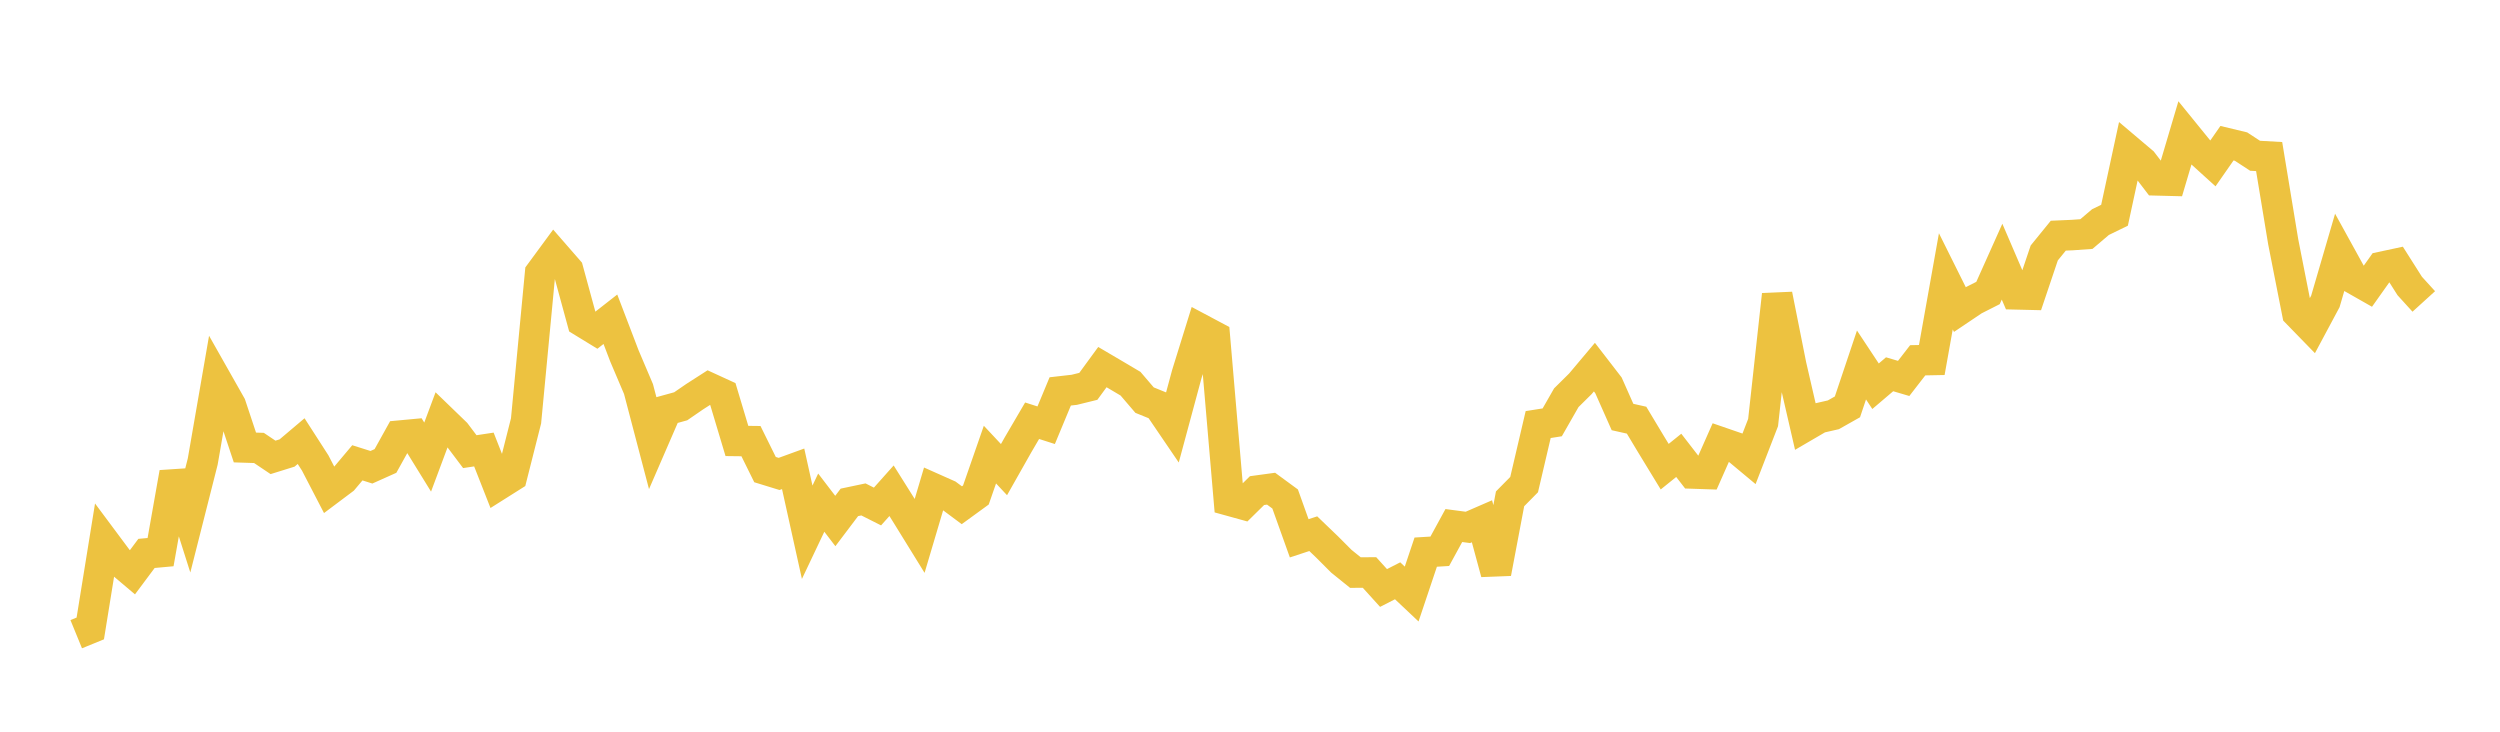 <svg width="164" height="48" xmlns="http://www.w3.org/2000/svg" xmlns:xlink="http://www.w3.org/1999/xlink"><path fill="none" stroke="rgb(237,194,64)" stroke-width="2" d="M5,41.603L5.922,41.226L6.844,35.522L7.766,36.76L8.689,37.54L9.611,36.304L10.533,36.22L11.455,31.01L12.377,33.913L13.299,30.275L14.222,24.952L15.144,26.581L16.066,29.355L16.988,29.385L17.91,30.004L18.832,29.717L19.754,28.937L20.677,30.371L21.599,32.148L22.521,31.456L23.443,30.361L24.365,30.652L25.287,30.239L26.21,28.577L27.132,28.491L28.054,29.985L28.976,27.514L29.898,28.405L30.82,29.628L31.743,29.488L32.665,31.834L33.587,31.252L34.509,27.608L35.431,17.913L36.353,16.659L37.275,17.717L38.198,21.1L39.12,21.664L40.042,20.943L40.964,23.355L41.886,25.522L42.808,29.035L43.731,26.907L44.653,26.653L45.575,26.02L46.497,25.428L47.419,25.851L48.341,28.927L49.263,28.938L50.186,30.806L51.108,31.09L52.03,30.754L52.952,34.917L53.874,32.973L54.796,34.178L55.719,32.956L56.641,32.762L57.563,33.227L58.485,32.193L59.407,33.661L60.329,35.154L61.251,32.047L62.174,32.458L63.096,33.144L64.018,32.473L64.94,29.822L65.862,30.808L66.784,29.178L67.707,27.6L68.629,27.895L69.551,25.676L70.473,25.571L71.395,25.344L72.317,24.082L73.24,24.625L74.162,25.171L75.084,26.248L76.006,26.622L76.928,27.977L77.85,24.559L78.772,21.588L79.695,22.079L80.617,32.836L81.539,33.091L82.461,32.184L83.383,32.058L84.305,32.734L85.228,35.313L86.15,35.01L87.072,35.895L87.994,36.818L88.916,37.562L89.838,37.554L90.76,38.572L91.683,38.1L92.605,38.969L93.527,36.22L94.449,36.164L95.371,34.475L96.293,34.597L97.216,34.196L98.138,37.597L99.06,32.724L99.982,31.79L100.904,27.851L101.826,27.706L102.749,26.091L103.671,25.179L104.593,24.083L105.515,25.278L106.437,27.356L107.359,27.563L108.281,29.099L109.204,30.614L110.126,29.871L111.048,31.062L111.97,31.093L112.892,29.011L113.814,29.329L114.737,30.098L115.659,27.72L116.581,19.332L117.503,23.958L118.425,27.96L119.347,27.422L120.269,27.211L121.192,26.69L122.114,23.943L123.036,25.337L123.958,24.552L124.88,24.825L125.802,23.635L126.725,23.617L127.647,18.455L128.569,20.308L129.491,19.688L130.413,19.221L131.335,17.165L132.257,19.31L133.18,19.332L134.102,16.595L135.024,15.46L135.946,15.42L136.868,15.354L137.79,14.57L138.713,14.12L139.635,9.846L140.557,10.626L141.479,11.832L142.401,11.856L143.323,8.745L144.246,9.881L145.168,10.718L146.09,9.394L147.012,9.616L147.934,10.219L148.856,10.271L149.778,15.86L150.701,20.544L151.623,21.492L152.545,19.77L153.467,16.61L154.389,18.283L155.311,18.807L156.234,17.505L157.156,17.307L158.078,18.761L159,19.775"></path></svg>